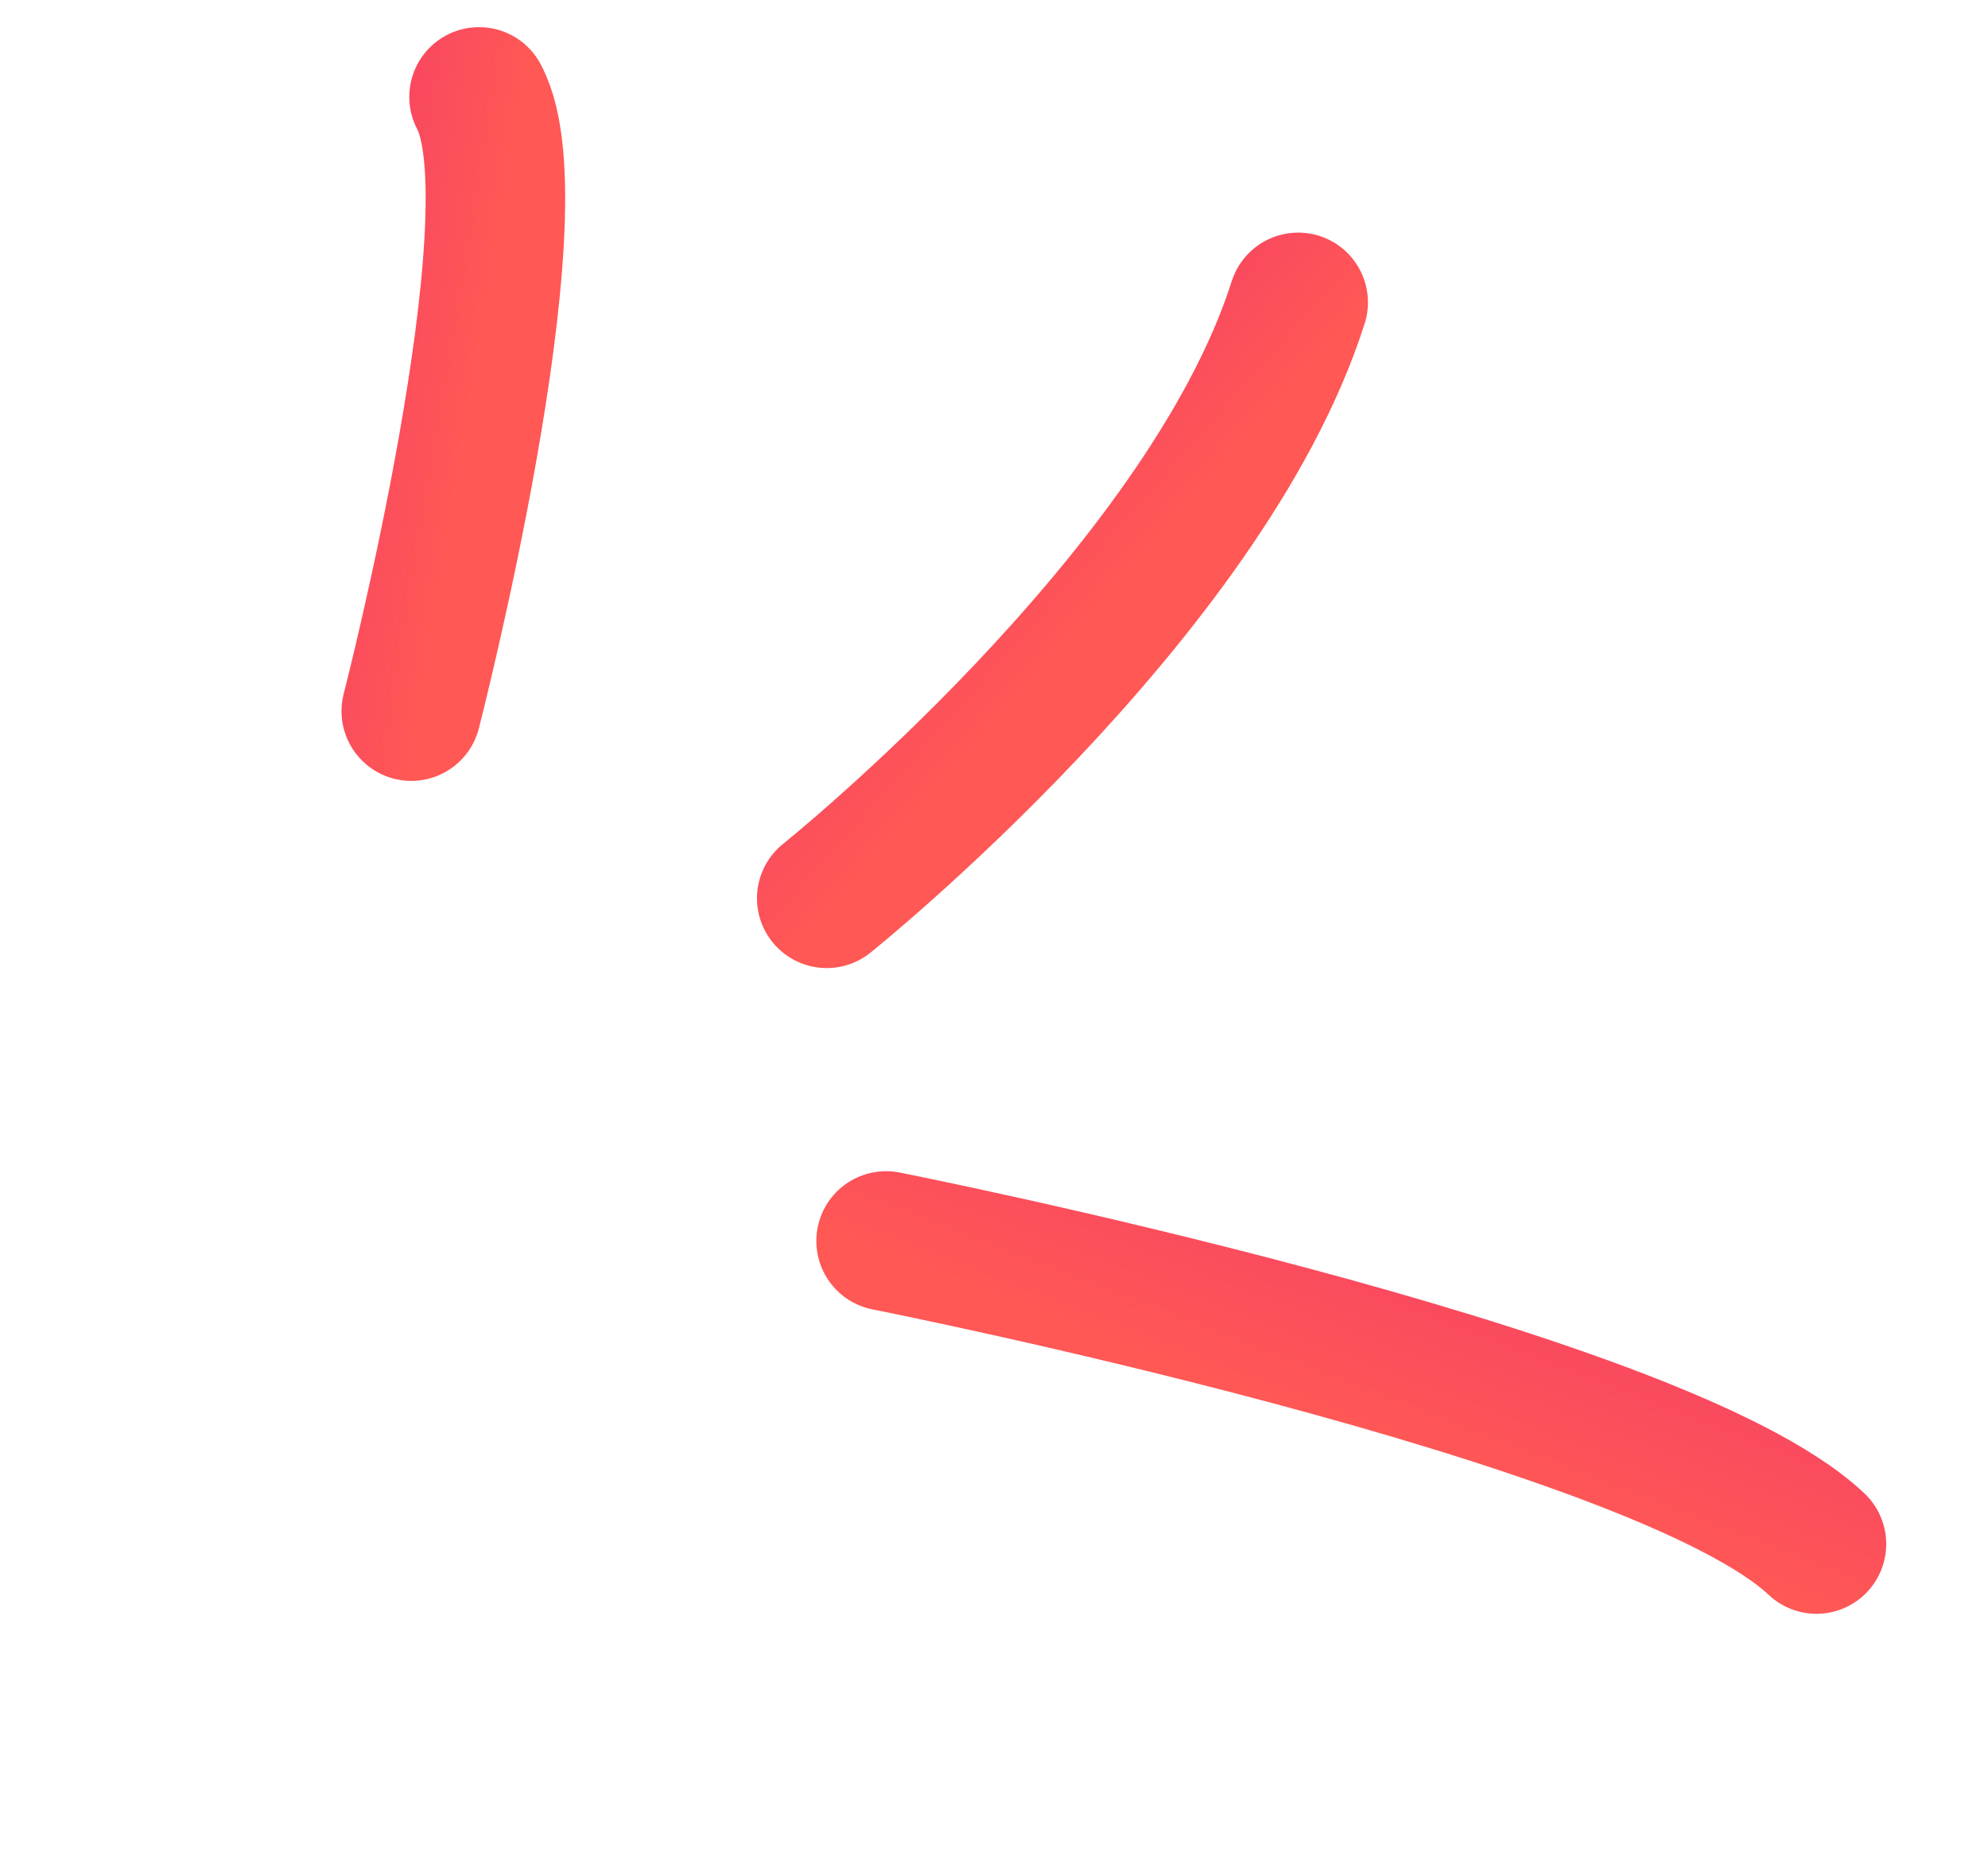 <svg width="57" height="53" viewBox="0 0 57 53" fill="none" xmlns="http://www.w3.org/2000/svg">
<path d="M23.704 25.754C23.704 25.754 34.55 17.069 37.222 8.669" stroke="url(#paint0_linear_854_2206)" stroke-width="4" stroke-linecap="round"/>
<path d="M25.406 35.578C25.406 35.578 47.496 39.944 52.082 44.267" stroke="url(#paint1_linear_854_2206)" stroke-width="4" stroke-linecap="round"/>
<path d="M11.792 20.388C11.792 20.388 15.482 6.034 13.735 2.778" stroke="url(#paint2_linear_854_2206)" stroke-width="4" stroke-linecap="round"/>
<defs>
<linearGradient id="paint0_linear_854_2206" x1="25.595" y1="-1.53" x2="38.29" y2="9.686" gradientUnits="userSpaceOnUse">
<stop stop-color="#E71582"/>
<stop offset="1" stop-color="#FF5855"/>
</linearGradient>
<linearGradient id="paint1_linear_854_2206" x1="59.327" y1="25.791" x2="51.488" y2="46.066" gradientUnits="userSpaceOnUse">
<stop stop-color="#E71582"/>
<stop offset="1" stop-color="#FF5855"/>
</linearGradient>
<linearGradient id="paint2_linear_854_2206" x1="1.38" y1="0.673" x2="14.926" y2="2.916" gradientUnits="userSpaceOnUse">
<stop stop-color="#E71582"/>
<stop offset="1" stop-color="#FF5855"/>
</linearGradient>
</defs>
</svg>
